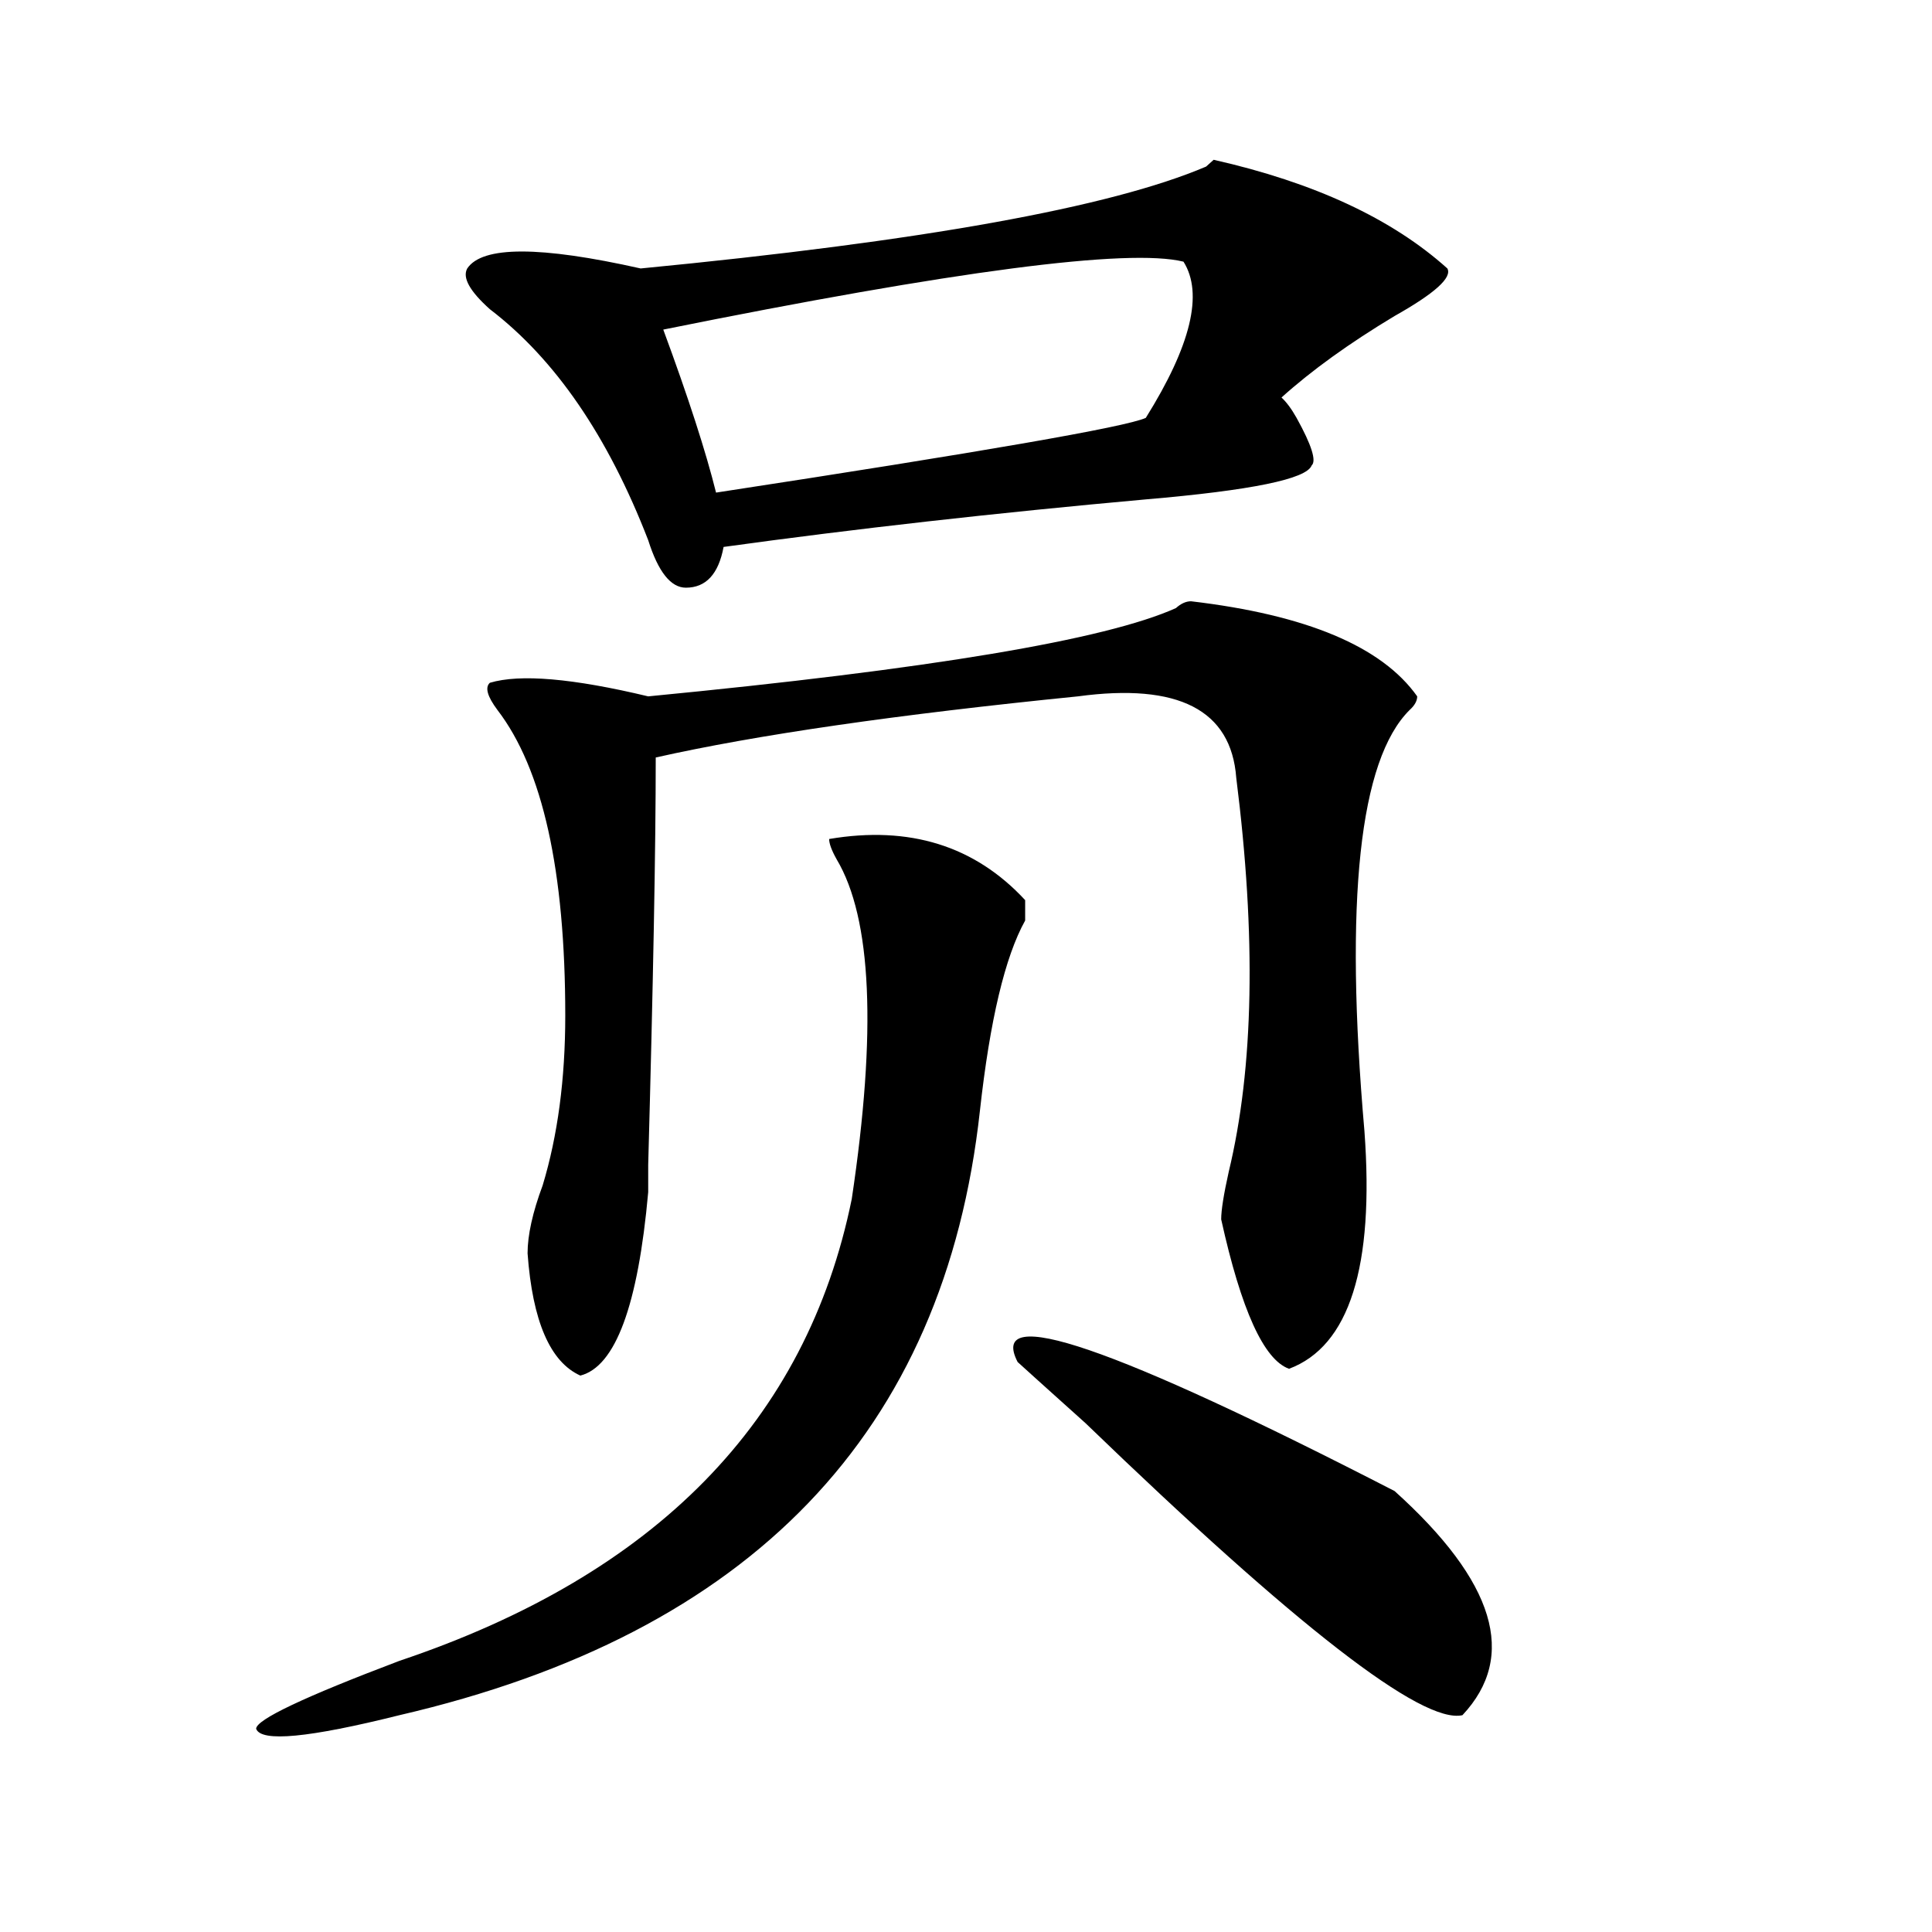 <?xml version="1.0" encoding="utf-8"?>
<!-- Generator: Adobe Illustrator 16.0.0, SVG Export Plug-In . SVG Version: 6.00 Build 0)  -->
<!DOCTYPE svg PUBLIC "-//W3C//DTD SVG 1.1//EN" "http://www.w3.org/Graphics/SVG/1.1/DTD/svg11.dtd">
<svg version="1.1" id="图层_1" xmlns="http://www.w3.org/2000/svg" xmlns:xlink="http://www.w3.org/1999/xlink" x="0px" y="0px"
	 width="1000px" height="1000px" viewBox="0 0 1000 1000" enable-background="new 0 0 1000 1000" xml:space="preserve">
<path d="M429.16,434.266c41.585-7.031,75.425,3.516,101.461,31.641c0,2.362,0,5.878,0,10.547
	c-10.427,18.786-18.231,51.581-23.414,98.438c-18.231,166.442-118.411,270.703-300.48,312.891
	c-46.828,11.7-71.583,14.063-74.145,7.031c0-4.725,24.694-16.425,74.145-35.156c132.68-44.55,210.727-124.2,234.141-239.063
	c12.987-86.683,10.366-145.294-7.805-175.781C430.44,440.144,429.16,436.628,429.16,434.266z M749.152,138.953
	c2.562,4.724-6.524,12.909-27.316,24.609c-23.414,14.063-42.926,28.125-58.535,42.188c2.562,2.362,5.183,5.878,7.805,10.547
	c7.805,14.063,10.366,22.302,7.805,24.609c-2.622,7.031-31.219,12.909-85.852,17.578c-78.047,7.031-150.911,15.271-218.531,24.609
	c-2.622,14.063-9.146,21.094-19.512,21.094c-7.805,0-14.329-8.185-19.512-24.609c-20.853-53.888-48.169-93.714-81.949-119.531
	c-10.427-9.339-14.329-16.37-11.707-21.094c7.805-11.7,37.683-11.7,89.754,0c145.667-14.063,243.226-31.641,292.676-52.734
	l3.902-3.516C680.19,94.458,720.495,113.19,749.152,138.953z M616.473,311.219c59.815,7.031,98.839,23.456,117.07,49.219
	c0,2.362-1.341,4.724-3.902,7.031c-26.036,25.817-33.841,98.438-23.414,217.969c5.183,70.313-7.805,111.347-39.023,123.047
	c-13.048-4.669-24.755-30.433-35.121-77.344c0-4.669,1.28-12.854,3.902-24.609c12.987-53.888,14.269-121.839,3.902-203.906
	c-2.622-35.156-29.938-49.219-81.949-42.188c-93.656,9.394-166.521,19.94-218.531,31.641c0,46.911-1.341,117.224-3.902,210.938
	c0-9.339,0-4.669,0,14.063c-5.243,58.612-16.95,90.253-35.121,94.922c-15.609-7.031-24.755-28.125-27.316-63.281
	c0-9.339,2.562-21.094,7.805-35.156c7.805-25.763,11.707-55.042,11.707-87.891c0-74.981-11.707-127.716-35.121-158.203
	c-5.243-7.031-6.524-11.7-3.902-14.063c15.609-4.669,42.926-2.308,81.949,7.031c145.667-14.063,236.702-29.278,273.164-45.703
	C611.229,312.427,613.851,311.219,616.473,311.219z M612.57,135.438c-28.657-7.031-118.411,4.724-269.262,35.156
	c12.987,35.156,22.073,63.281,27.316,84.375c137.862-21.094,212.007-33.948,222.434-38.672
	C616.473,178.833,622.937,151.862,612.57,135.438z M526.719,704.969c-15.609-30.433,49.39-8.185,195.117,66.797
	c52.011,46.856,63.718,85.528,35.121,116.016c-20.853,4.669-85.852-45.703-195.117-151.172
	C540.987,717.878,529.28,707.331,526.719,704.969z"/>
</svg>
